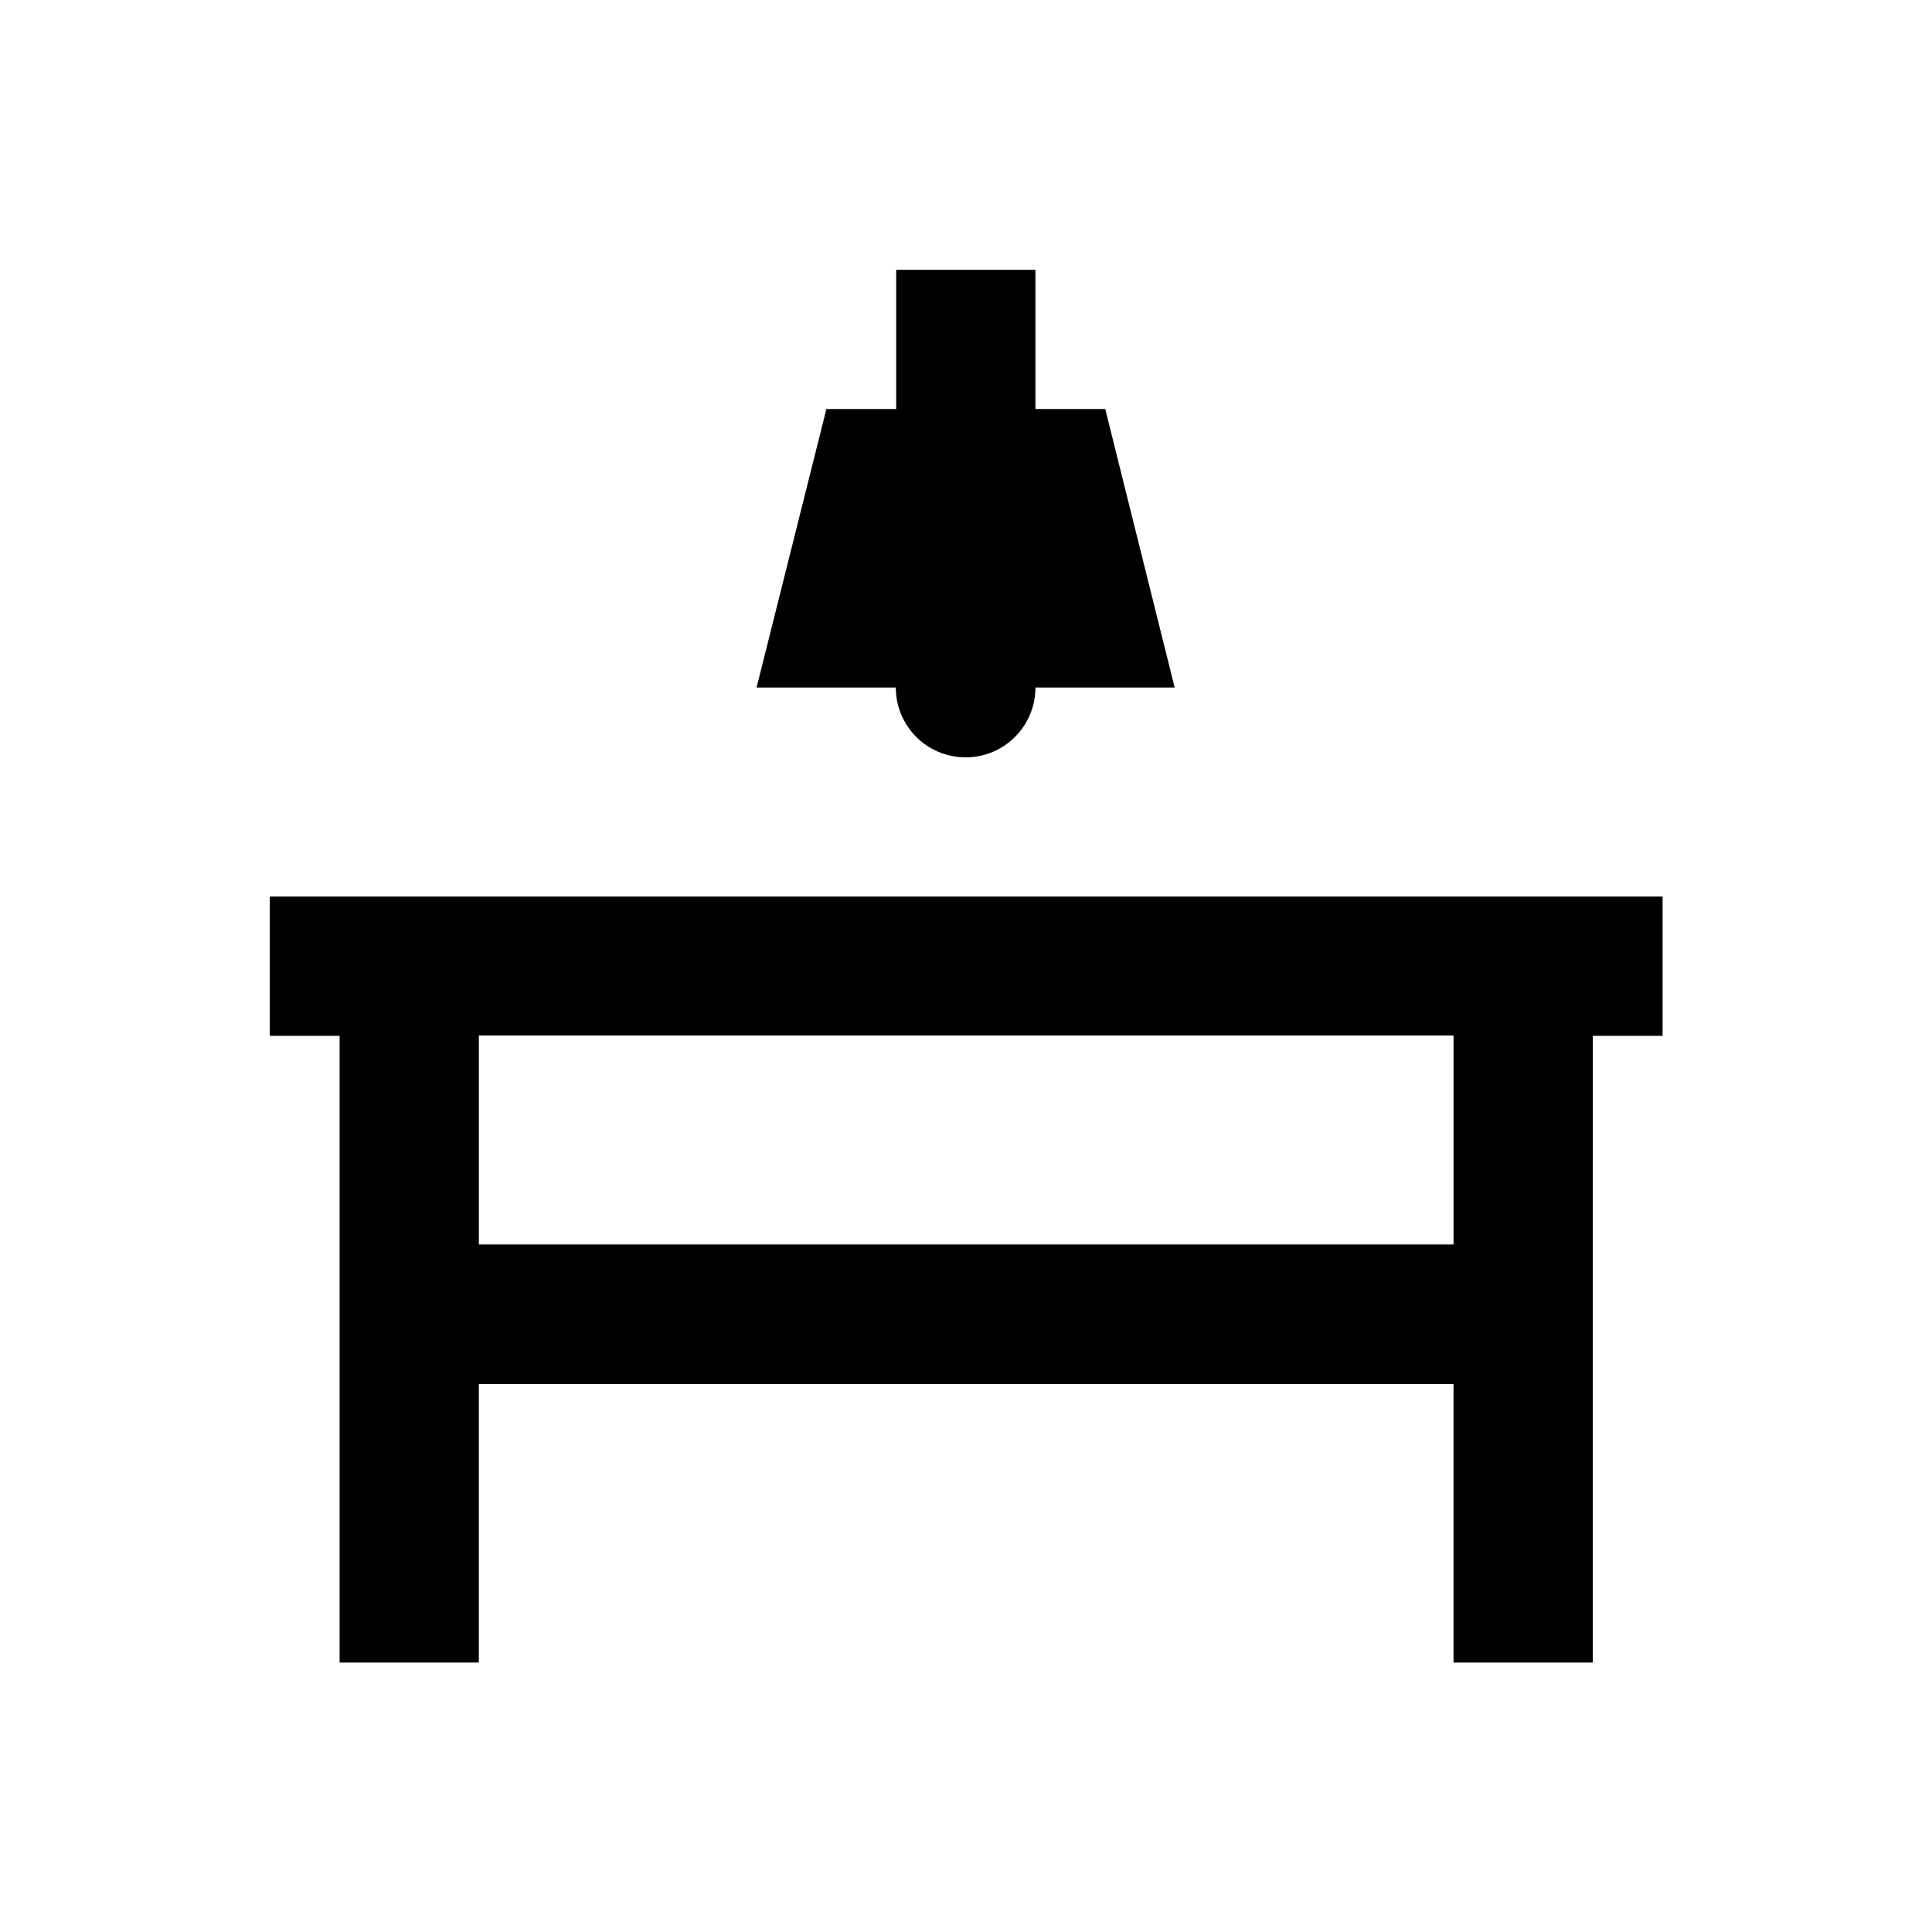 <?xml version="1.0" encoding="UTF-8"?>
<!-- Uploaded to: SVG Repo, www.svgrepo.com, Generator: SVG Repo Mixer Tools -->
<svg fill="#000000" width="800px" height="800px" version="1.1" viewBox="144 144 512 512" xmlns="http://www.w3.org/2000/svg">
 <g>
  <path d="m436.9 252.4h-18.5v-36.902h-36.898v36.902h-18.5l-18.5 73.801h36.898c0 10.234 8.266 18.5 18.5 18.5 10.234 0 18.5-8.266 18.5-18.5h36.898z"/>
  <path d="m215.5 381.6v36.898h18.5v166.1h36.898v-73.801h258.3v73.801h36.898l0.004-166.1h18.5v-36.898zm55.402 92.199v-55.398h258.3v55.398z"/>
 </g>
</svg>